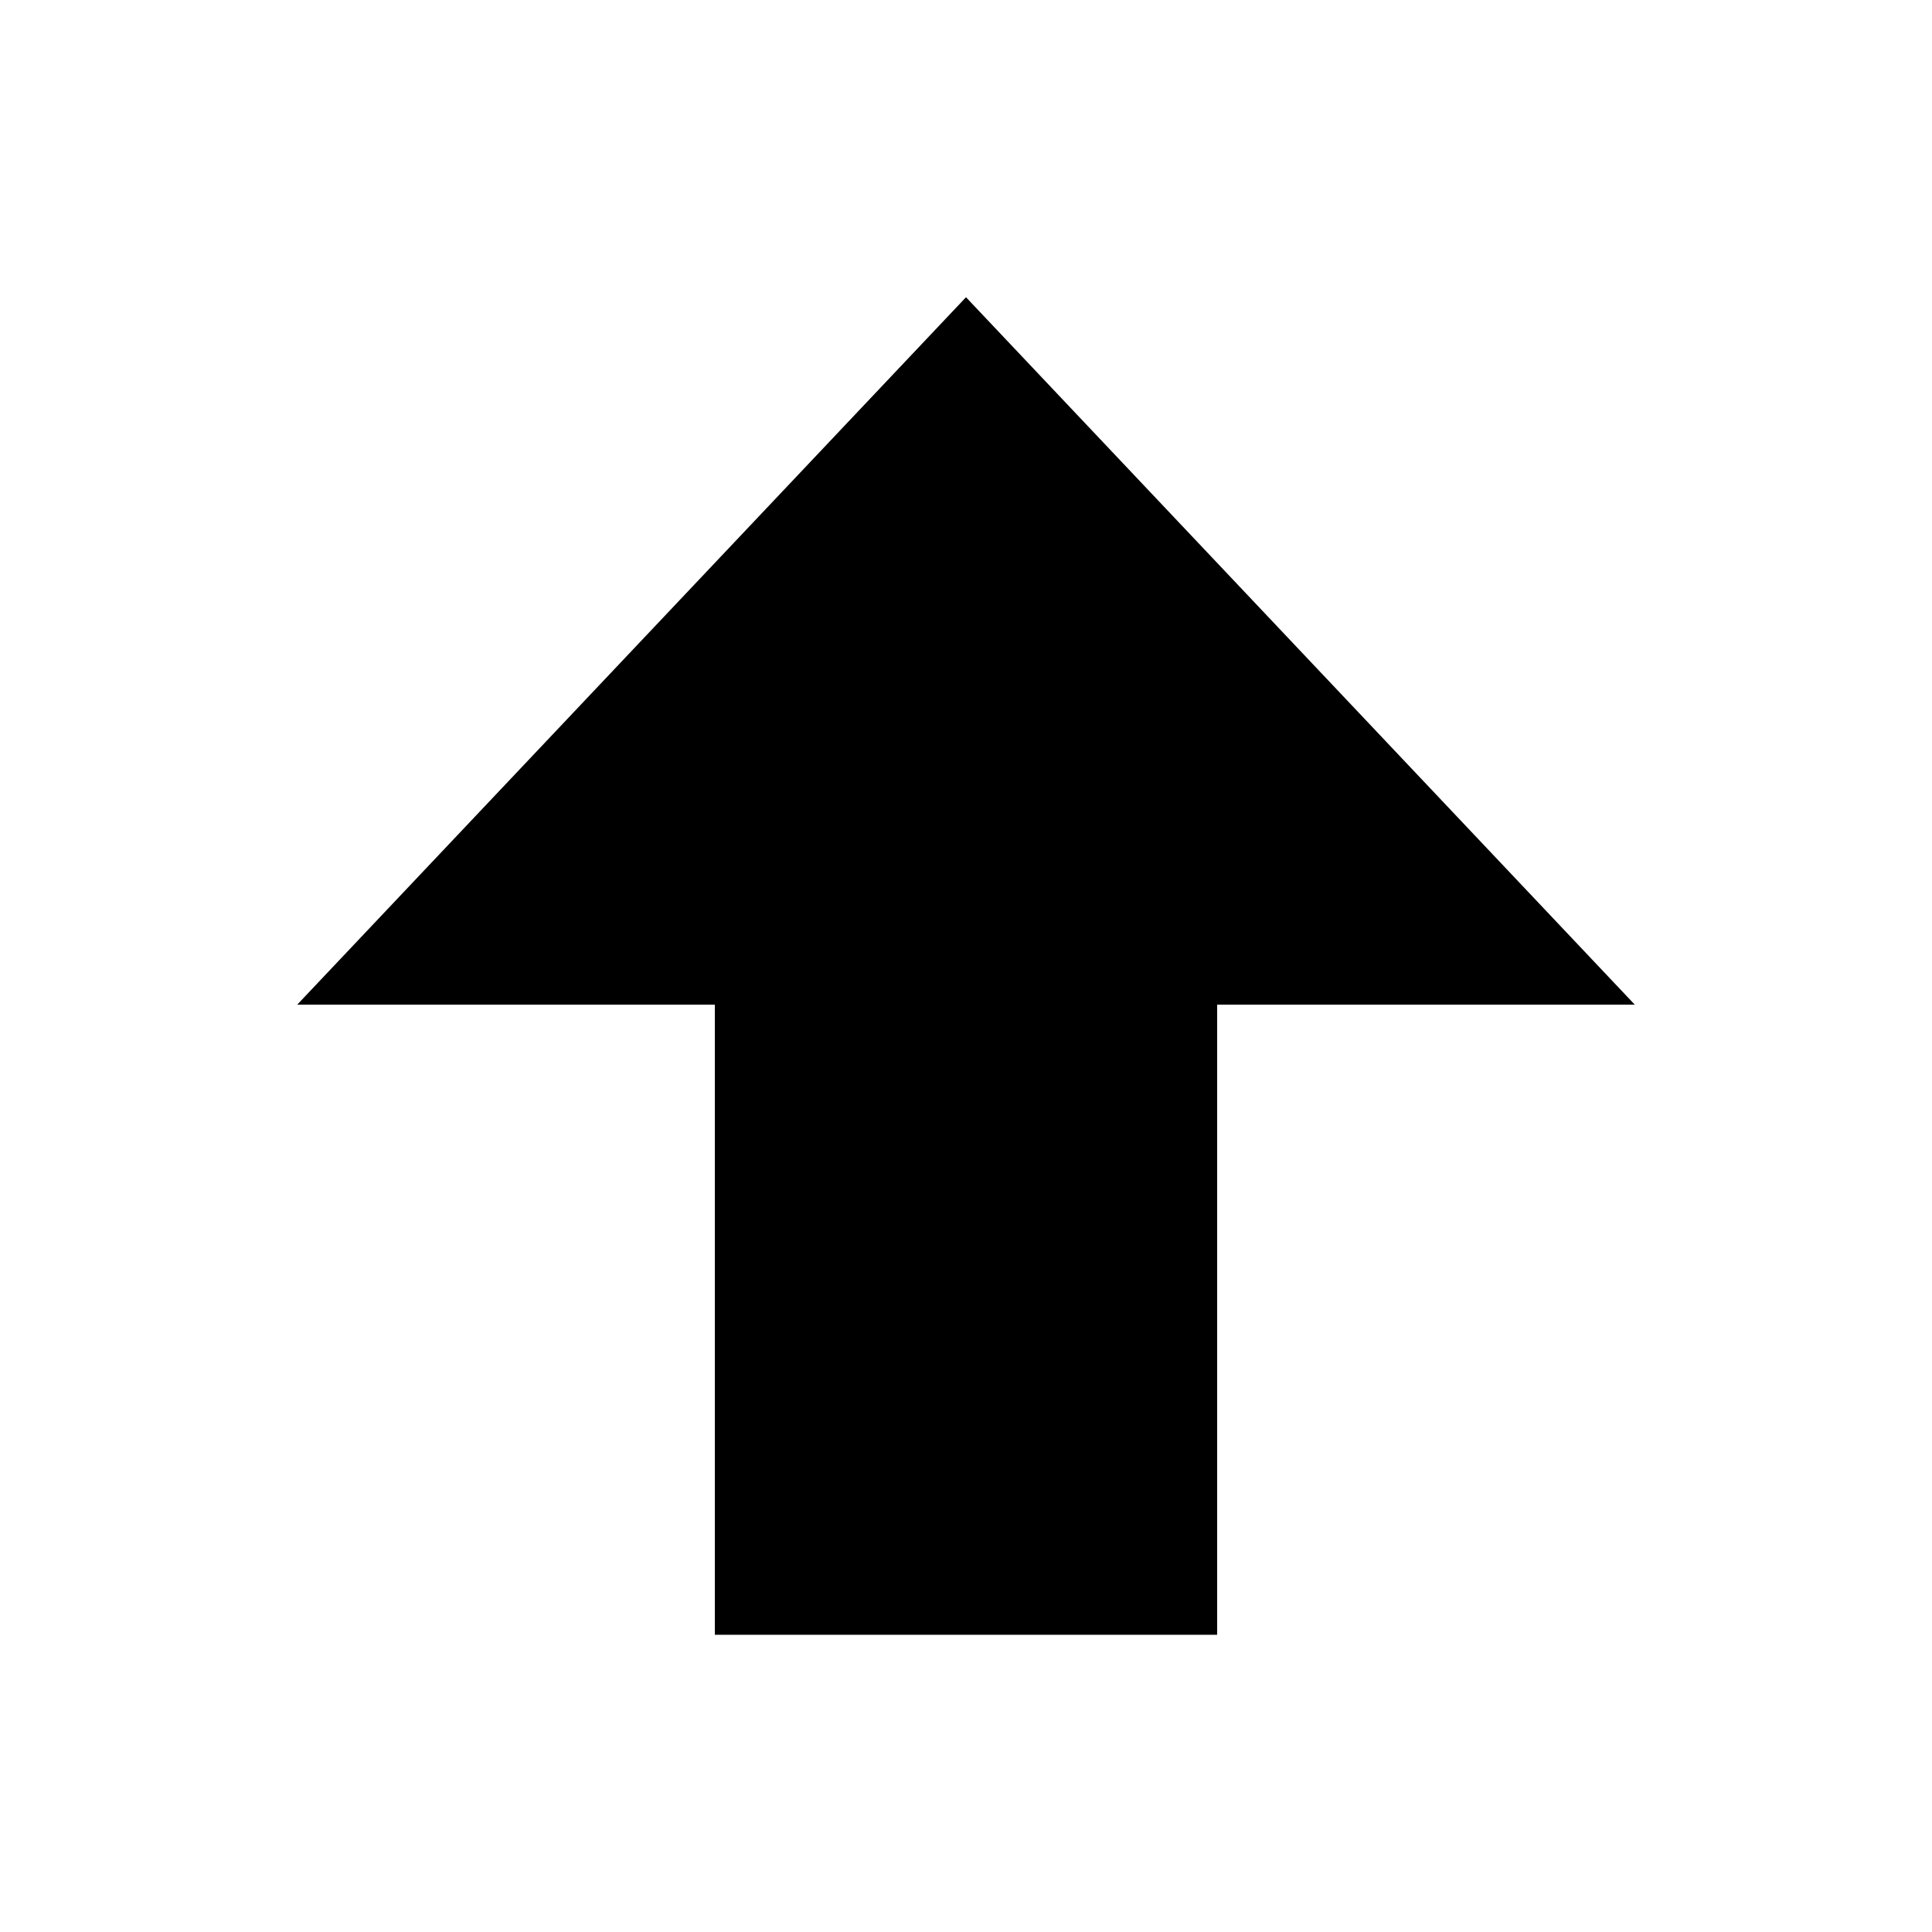 <svg xmlns="http://www.w3.org/2000/svg" xmlns:xlink="http://www.w3.org/1999/xlink" width="13" height="13" viewBox="0 0 13 13"><defs><path id="gl06a" d="M996.19 2487v-4.24H999l-4.5-4.76-4.5 4.76h2.81v4.24z"/></defs><g><g transform="translate(-988 -2476)"><use xlink:href="#gl06a"/></g></g></svg>